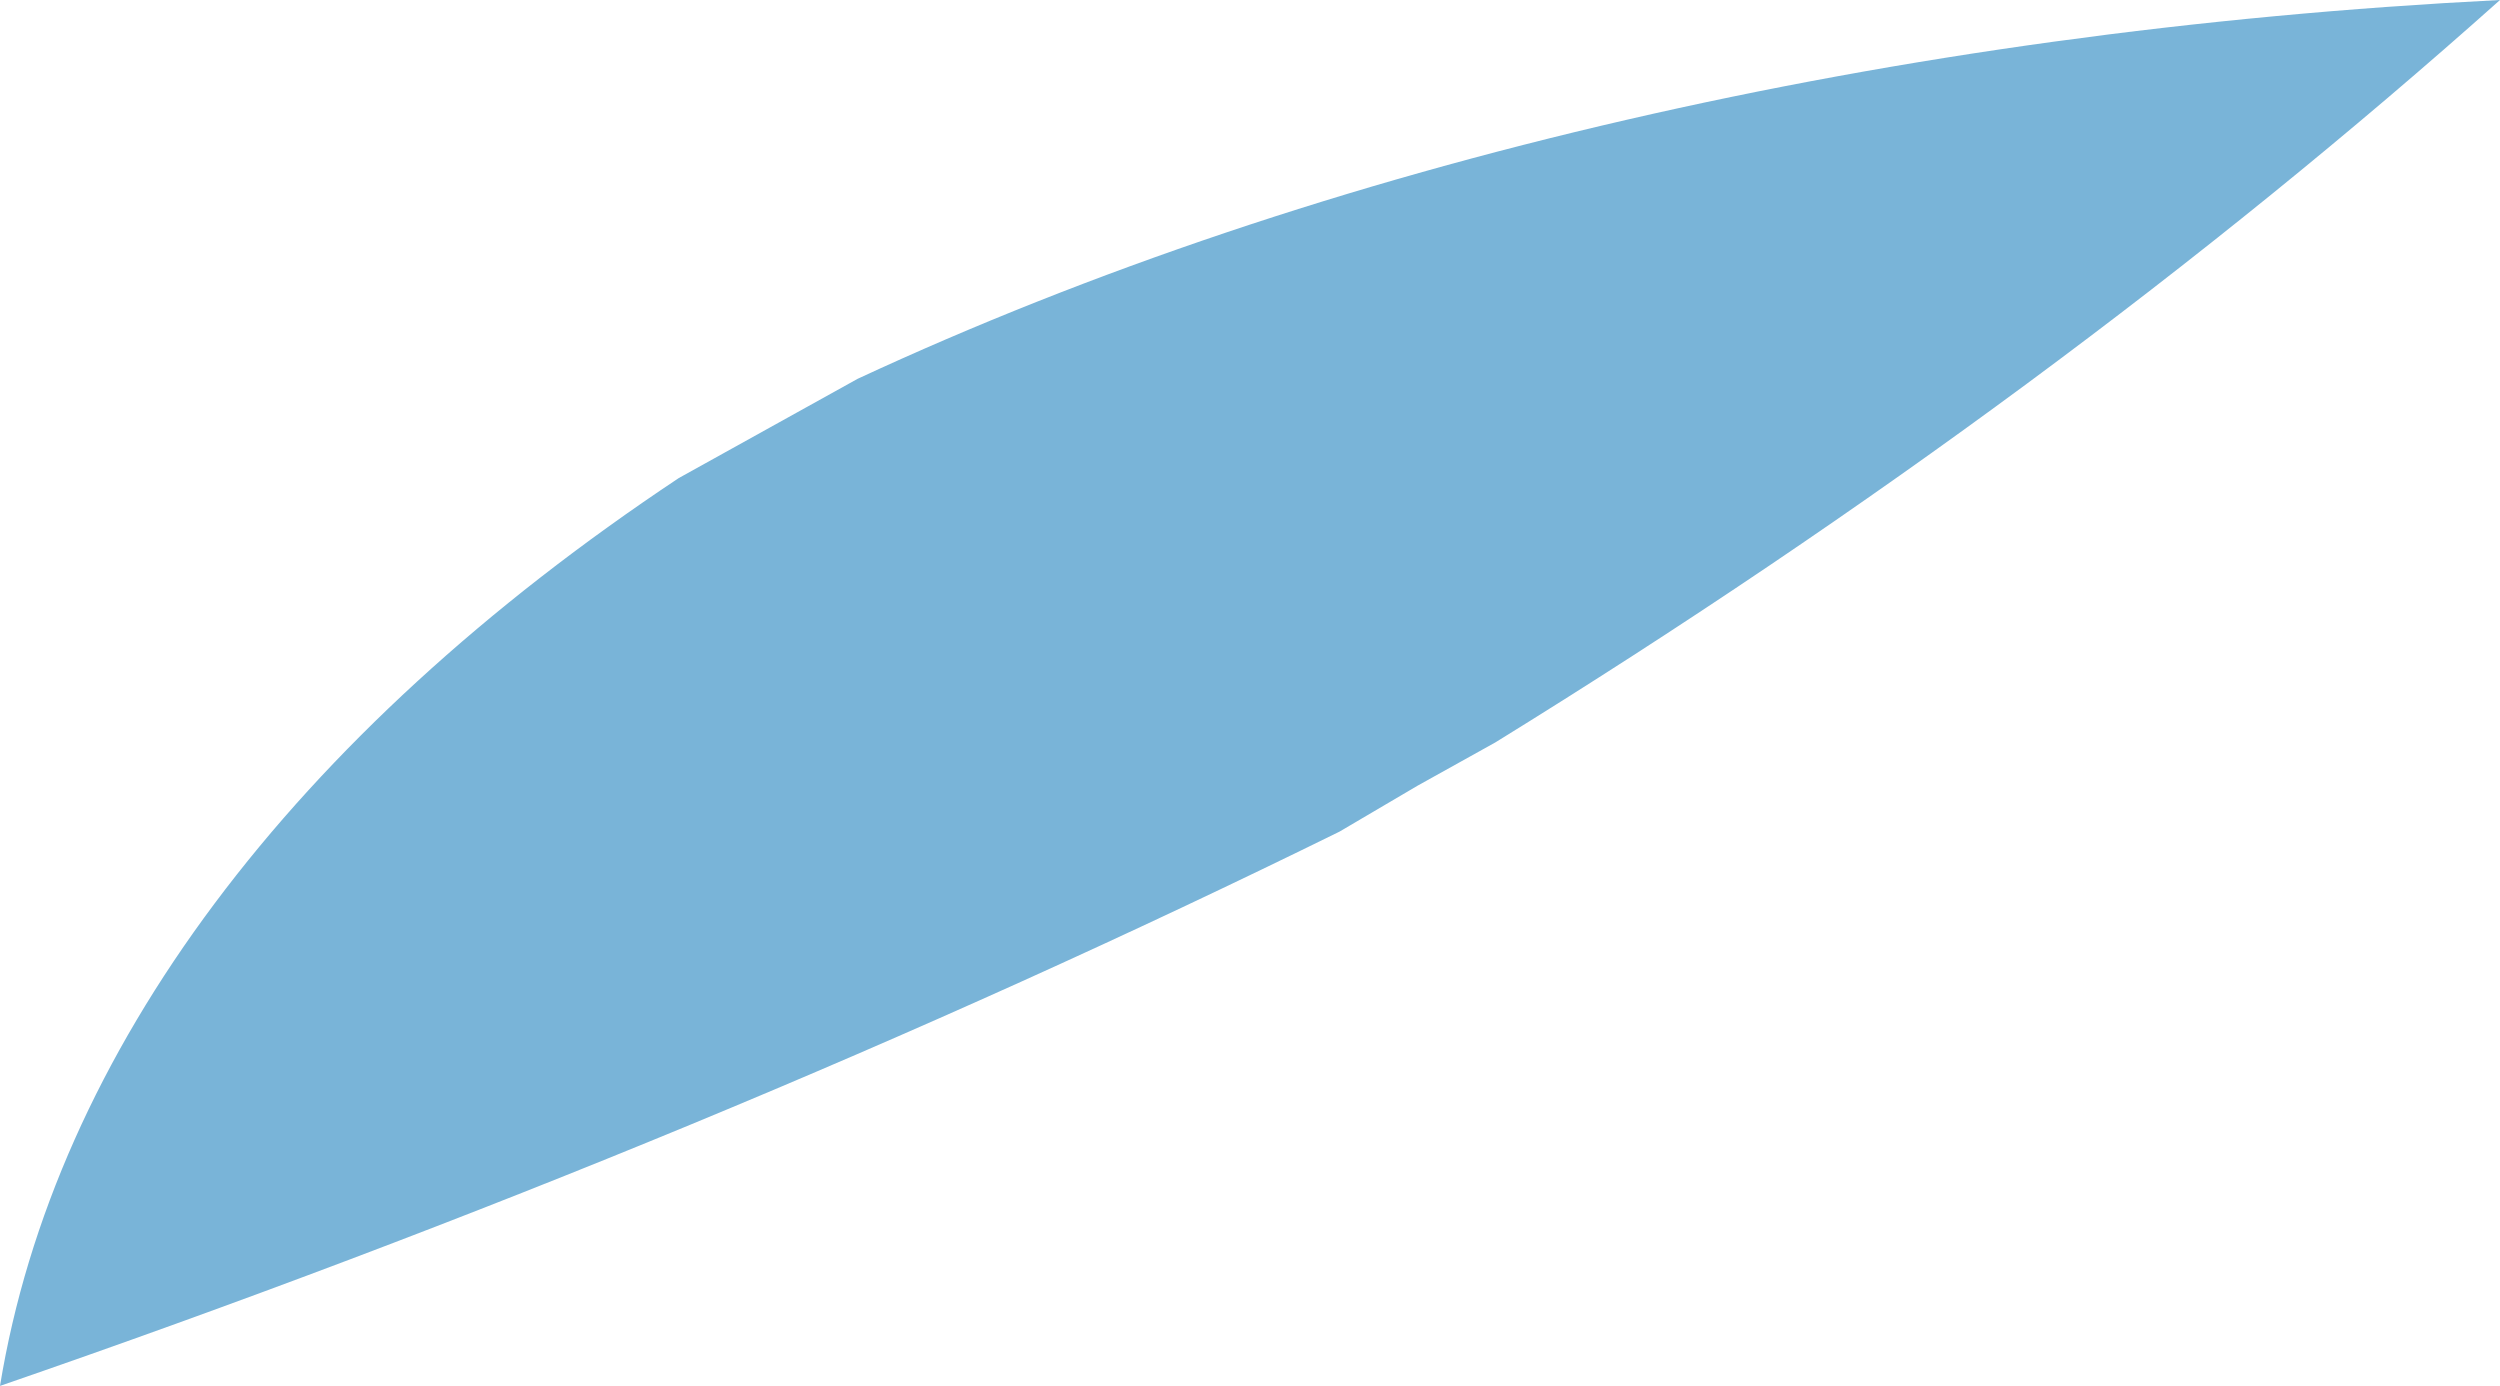 <?xml version="1.0" encoding="utf-8"?>
<svg xmlns="http://www.w3.org/2000/svg" fill="none" height="100%" overflow="visible" preserveAspectRatio="none" style="display: block;" viewBox="0 0 9.418 5.221" width="100%">
<path d="M3.231 1.427L2.903 1.609L2.557 1.801C1.098 2.771 0.206 3.964 0 5.221C1.785 4.605 3.473 3.907 5.046 3.133L5.34 2.96L5.633 2.797C7.041 1.928 8.307 0.992 9.418 0C7.141 0.115 4.983 0.613 3.231 1.427Z" fill="#79B4D8" id="Vector"/>
</svg>